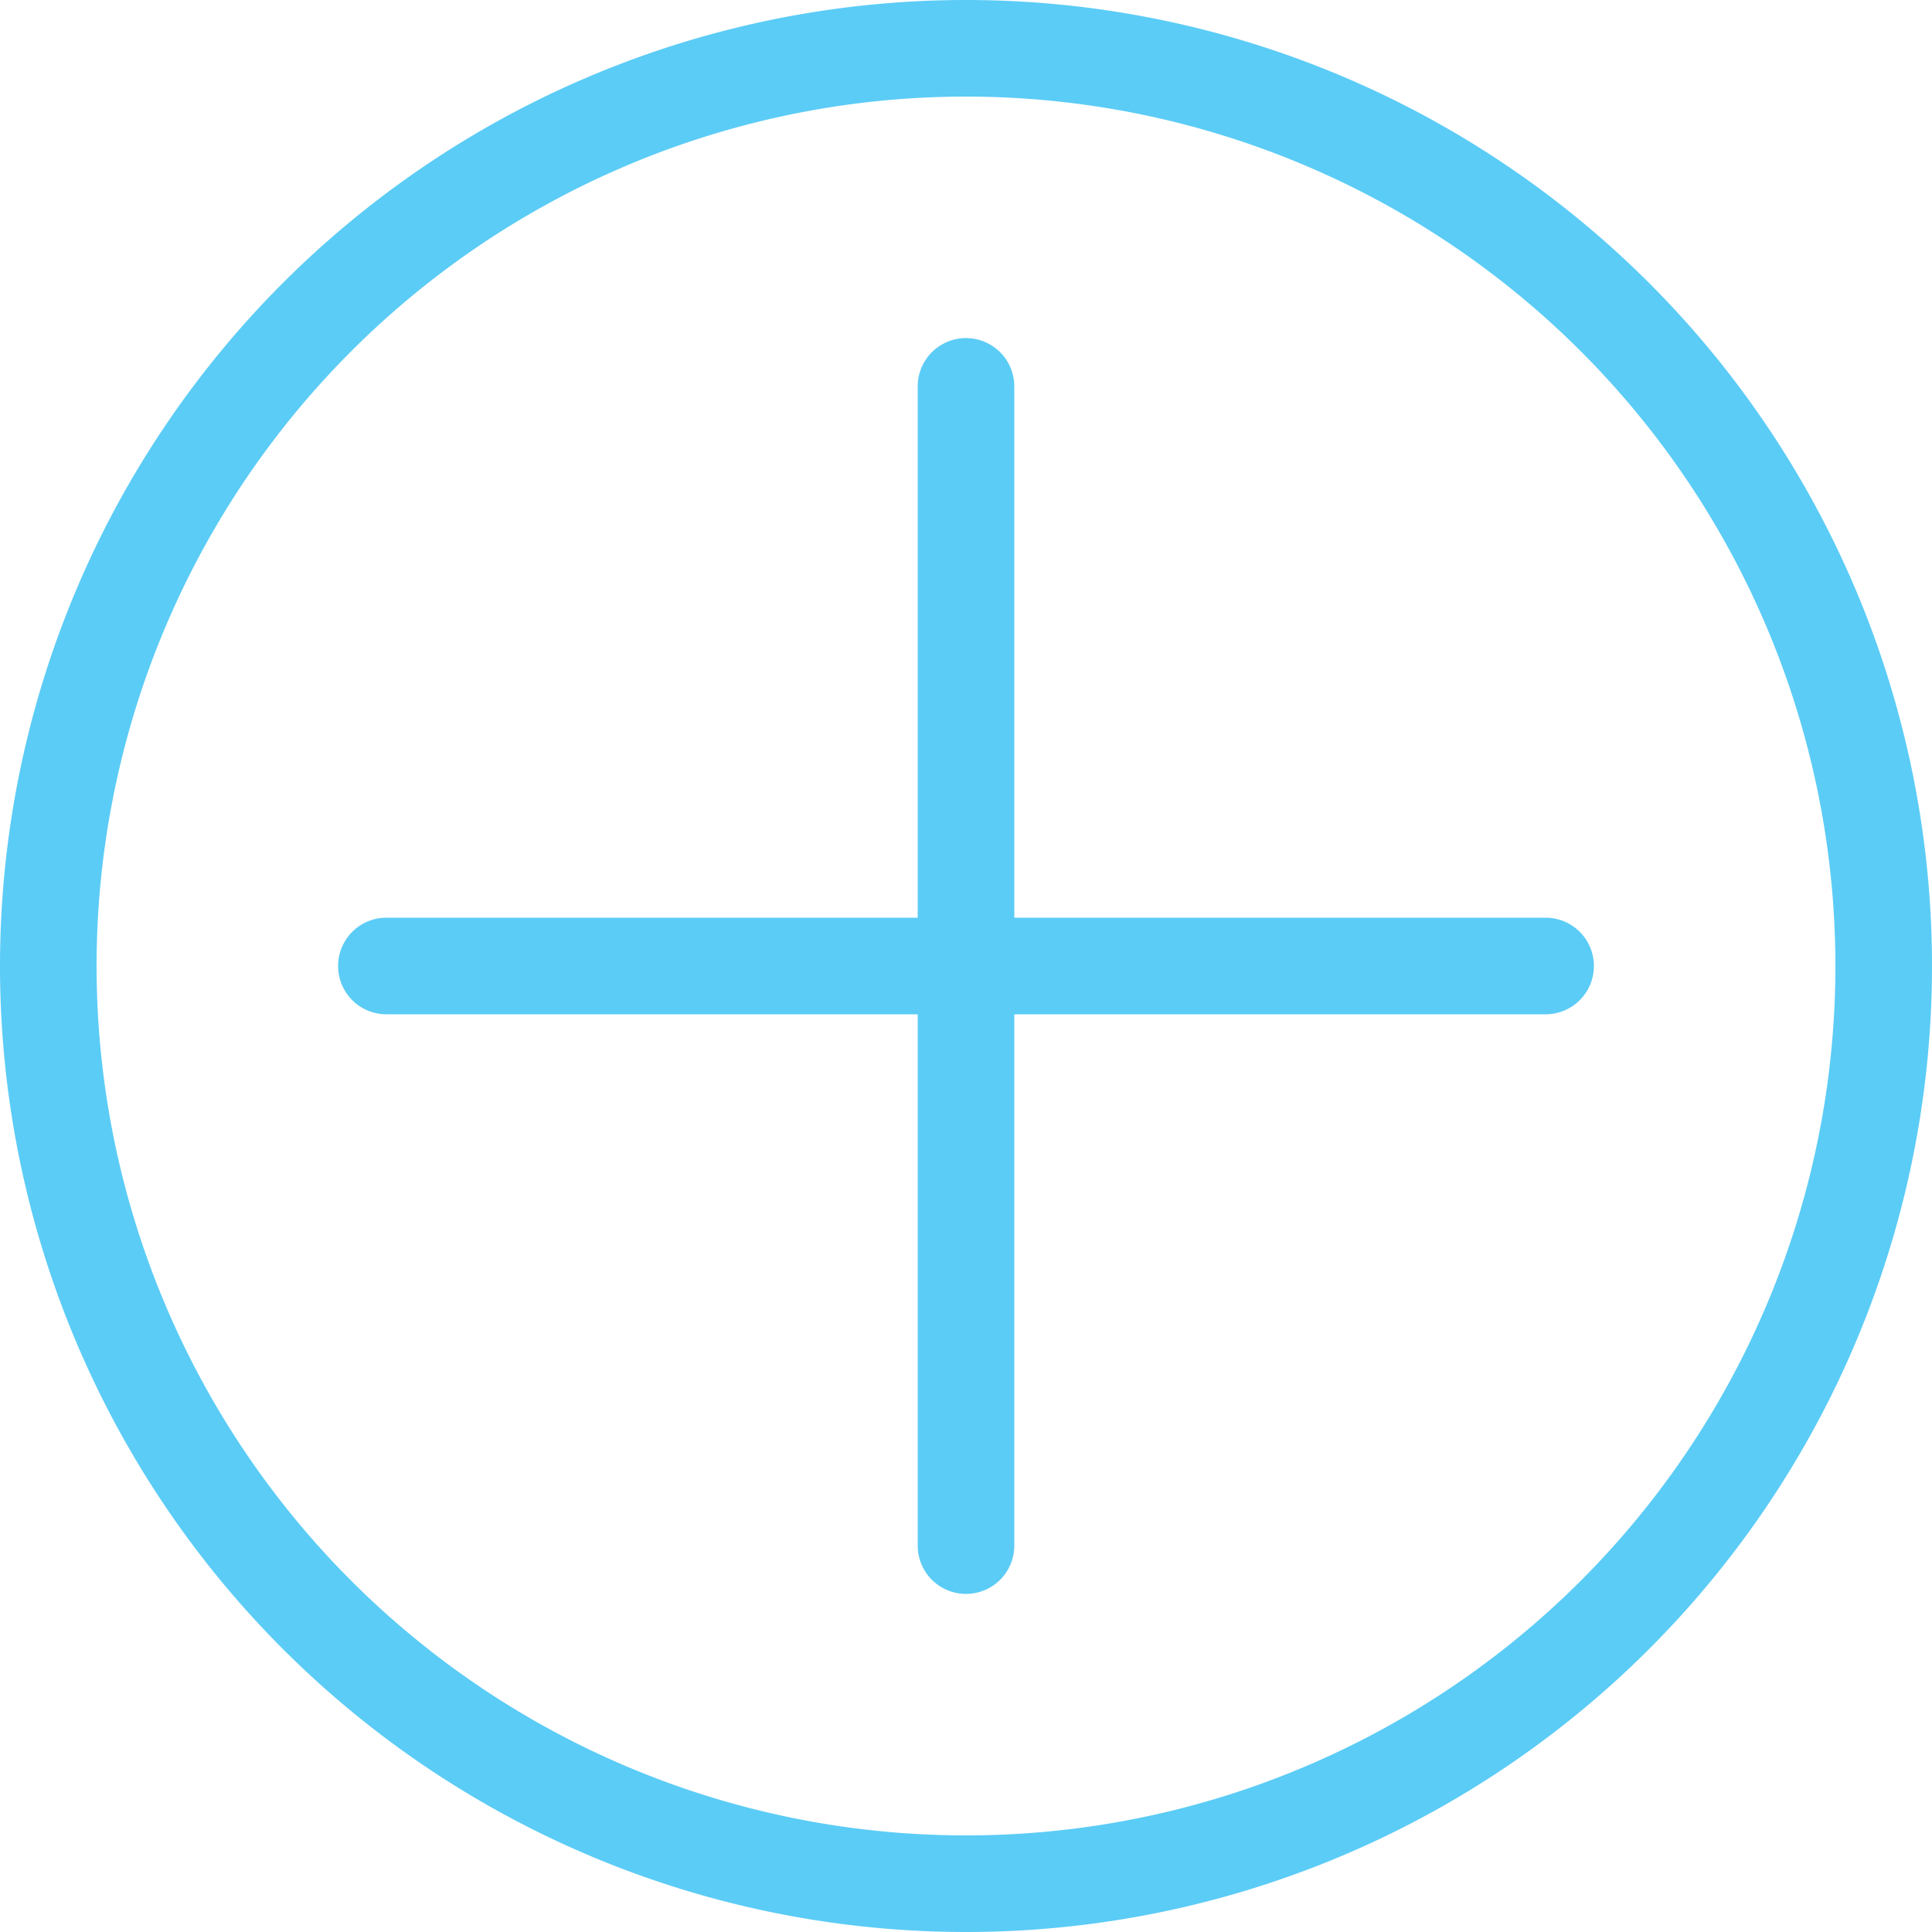 <?xml version="1.0" encoding="UTF-8"?>
<svg xmlns="http://www.w3.org/2000/svg" width="40" height="40" viewBox="0 0 40 40">
  <path id="accordion-open" d="M0,20A20,20,0,1,1,20,40,20,20,0,0,1,0,20ZM7.272,7.272A18,18,0,1,0,32.728,32.728,18,18,0,1,0,7.272,7.272ZM19,32V21H8a1,1,0,1,1,0-2H19V8a1,1,0,1,1,2,0V19H32a1,1,0,1,1,0,2H21V32a1,1,0,1,1-2,0Z" fill="#5bccf6"></path>
</svg>
